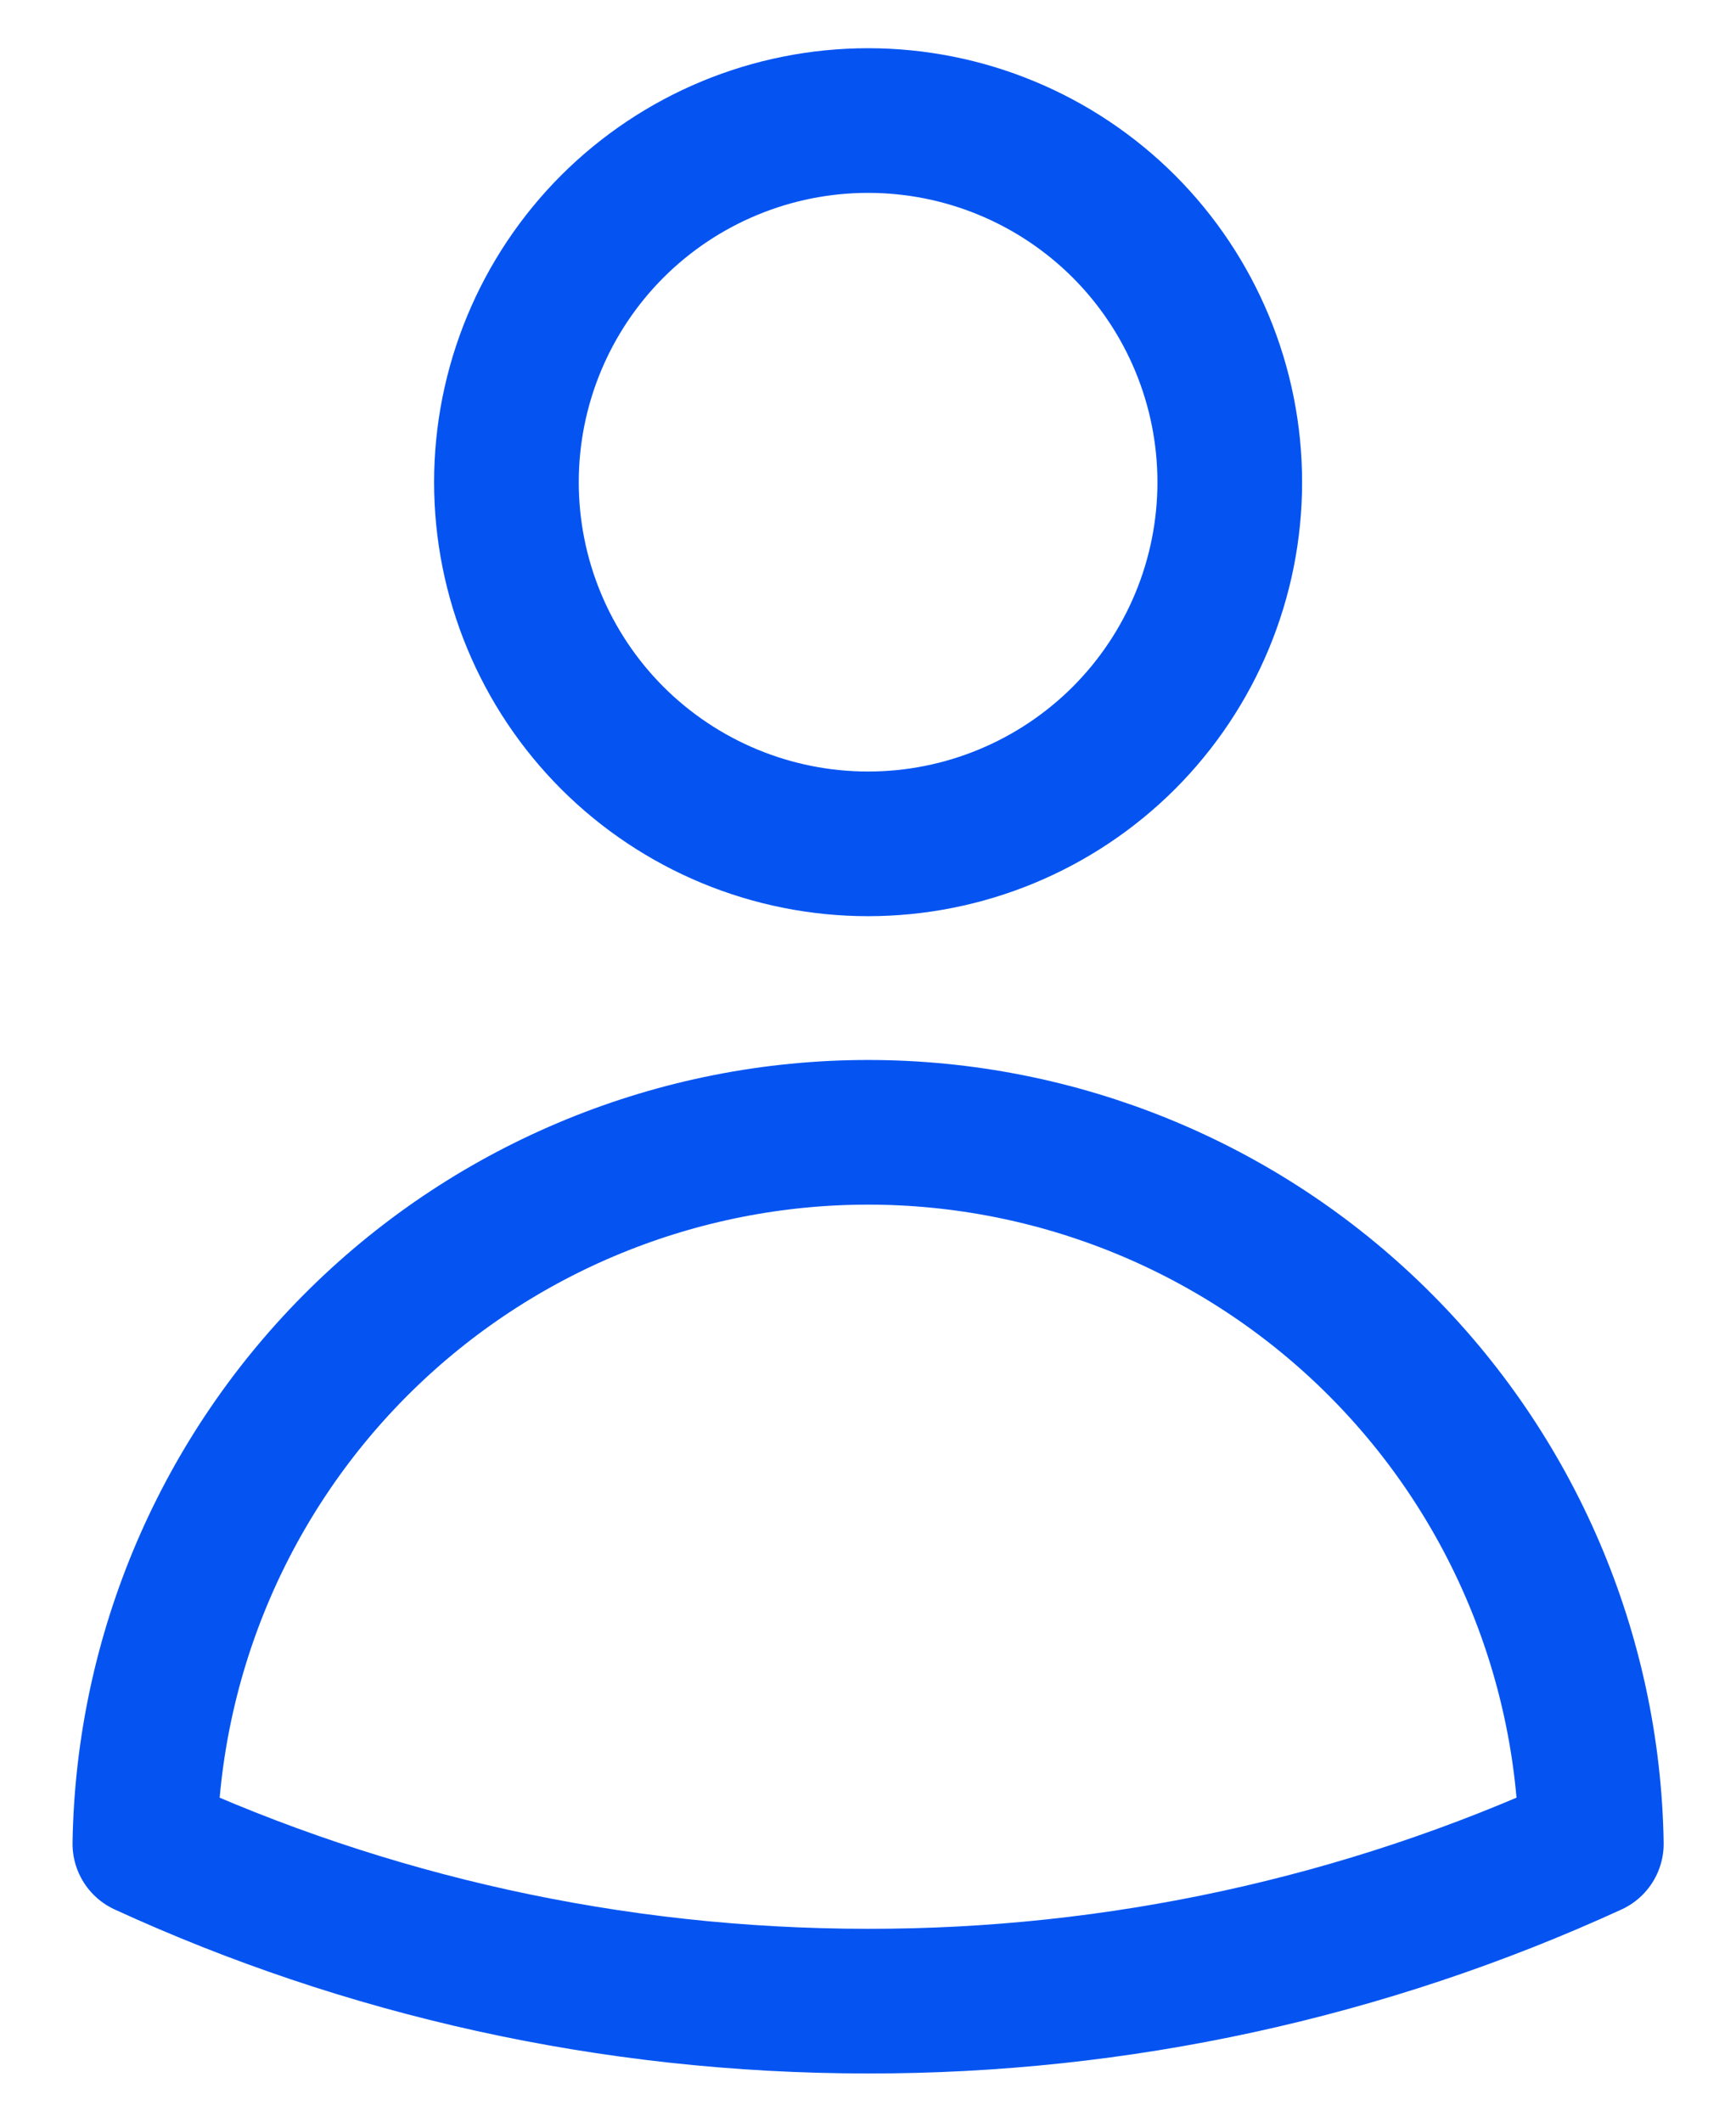 <svg width="18" height="22" viewBox="0 0 18 22" fill="none" xmlns="http://www.w3.org/2000/svg">
<path d="M12.751 5C12.751 5.995 12.356 6.948 11.653 7.652C10.949 8.355 9.996 8.75 9.001 8.75C8.006 8.75 7.053 8.355 6.349 7.652C5.646 6.948 5.251 5.995 5.251 5C5.251 4.005 5.646 3.052 6.349 2.348C7.053 1.645 8.006 1.25 9.001 1.25C9.996 1.25 10.949 1.645 11.653 2.348C12.356 3.052 12.751 4.005 12.751 5V5ZM1.502 19.118C1.534 17.15 2.338 15.274 3.741 13.894C5.144 12.514 7.033 11.741 9.001 11.741C10.969 11.741 12.858 12.514 14.261 13.894C15.664 15.274 16.468 17.15 16.5 19.118C14.147 20.197 11.589 20.753 9.001 20.75C6.325 20.75 3.785 20.166 1.502 19.118Z" stroke="#0554F2" stroke-width="1.5" stroke-linecap="round" stroke-linejoin="round"/>
</svg>
